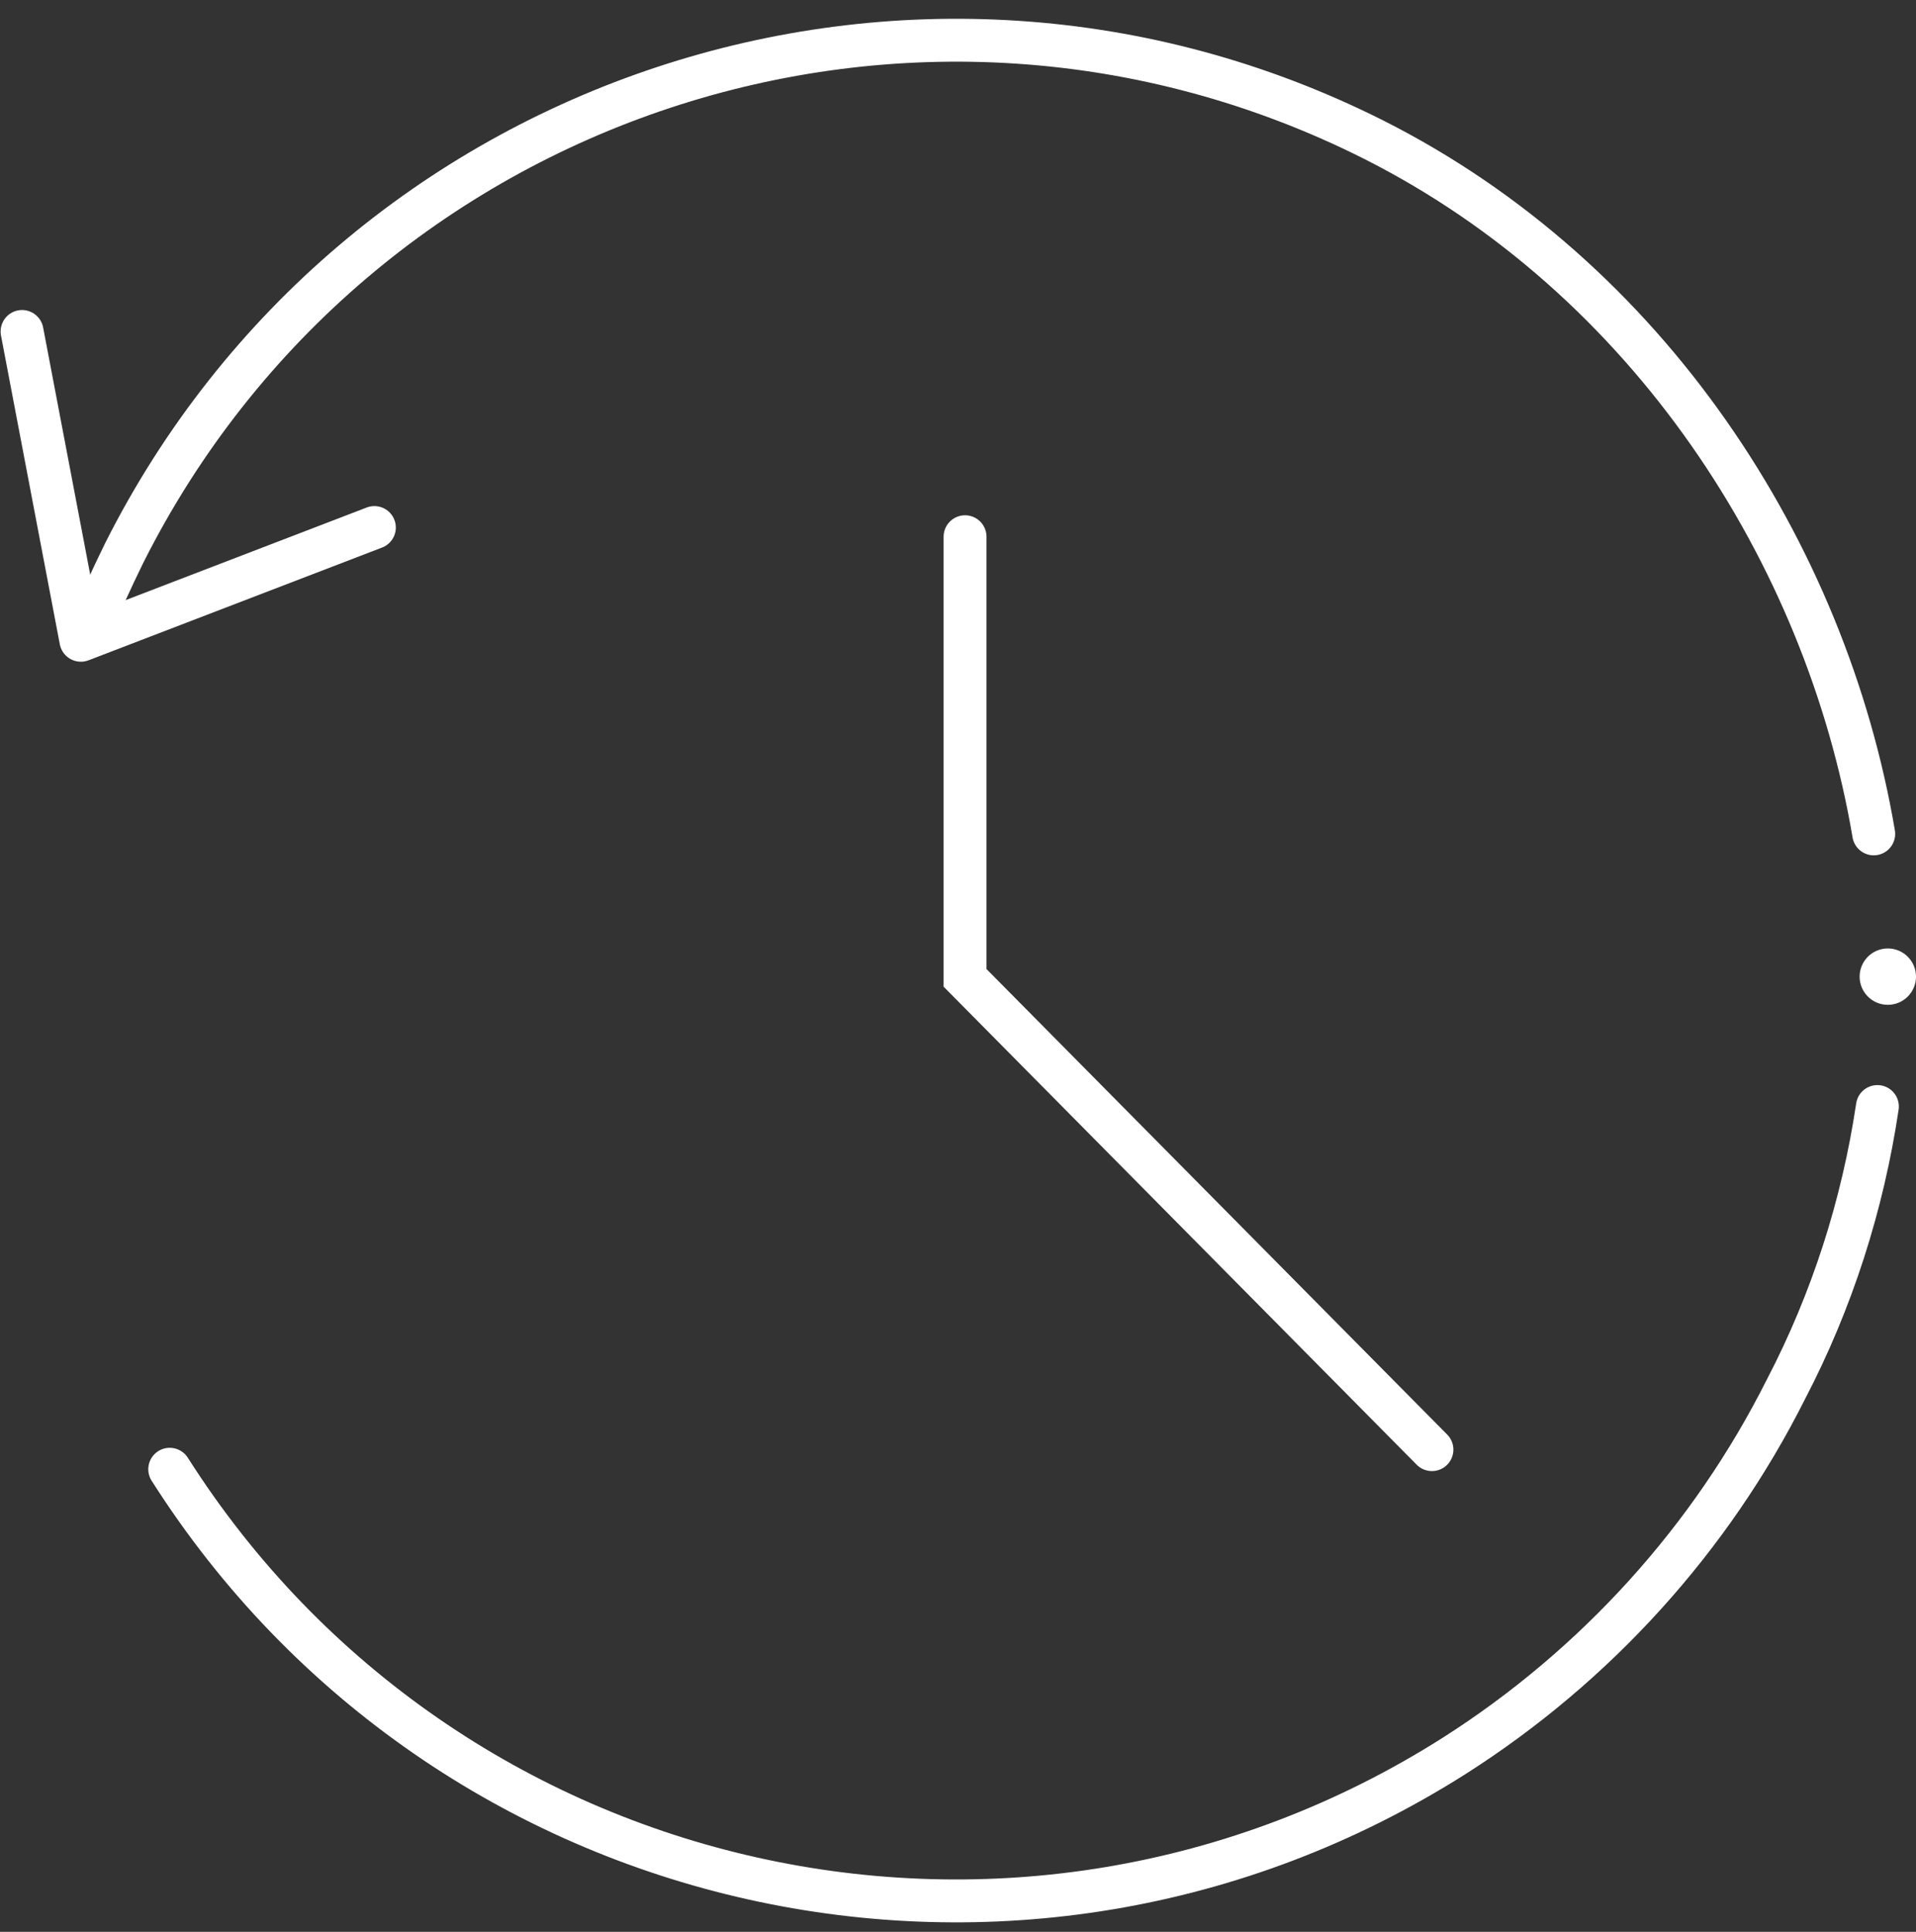 <?xml version="1.0" encoding="utf-8"?>
<!-- Generator: Adobe Illustrator 26.0.3, SVG Export Plug-In . SVG Version: 6.00 Build 0)  -->
<svg version="1.1" id="Layer_1" xmlns="http://www.w3.org/2000/svg" xmlns:xlink="http://www.w3.org/1999/xlink" x="0px" y="0px"
	 viewBox="0 0 312.7 315.3" style="enable-background:new 0 0 312.7 315.3;" xml:space="preserve">
<rect x="0" y="0" width="312.7" height="315.3" fill="#333333" stroke="none"/>
<style type="text/css">
	.st0{fill:#FFFFFF;}
	.st1{fill:none;stroke:#FFFFFF;stroke-width:7;stroke-linecap:round;stroke-miterlimit:10;}
	.st2{fill:none;stroke:#FFFFFF;stroke-width:7;stroke-linecap:round;stroke-linejoin:round;}
</style>
<circle class="st0" cx="308.1" cy="159.4" r="4.6"/>
<polyline class="st1" points="157.5,87.6 157.5,159.6 233.7,236.6 "/>
<path class="st2" d="M305.8,136.1C298,90.1,269,45.4,224.2,22.8C149.3-14.9,58,15.3,20.3,90.2c0,0,0,0,0,0
	c-2.1,4.3-4.1,8.6-5.8,12.9"/>
<path class="st2" d="M27.7,239.8c45,70.8,138.8,91.7,209.6,46.8c23.1-14.7,41.9-35.4,54.2-59.9c7.5-14.4,12.5-30,14.9-46.1"/>
<polyline class="st2" points="61.1,86.1 13.2,104.5 13.2,104.5 3.6,54.1 "/>
</svg>
